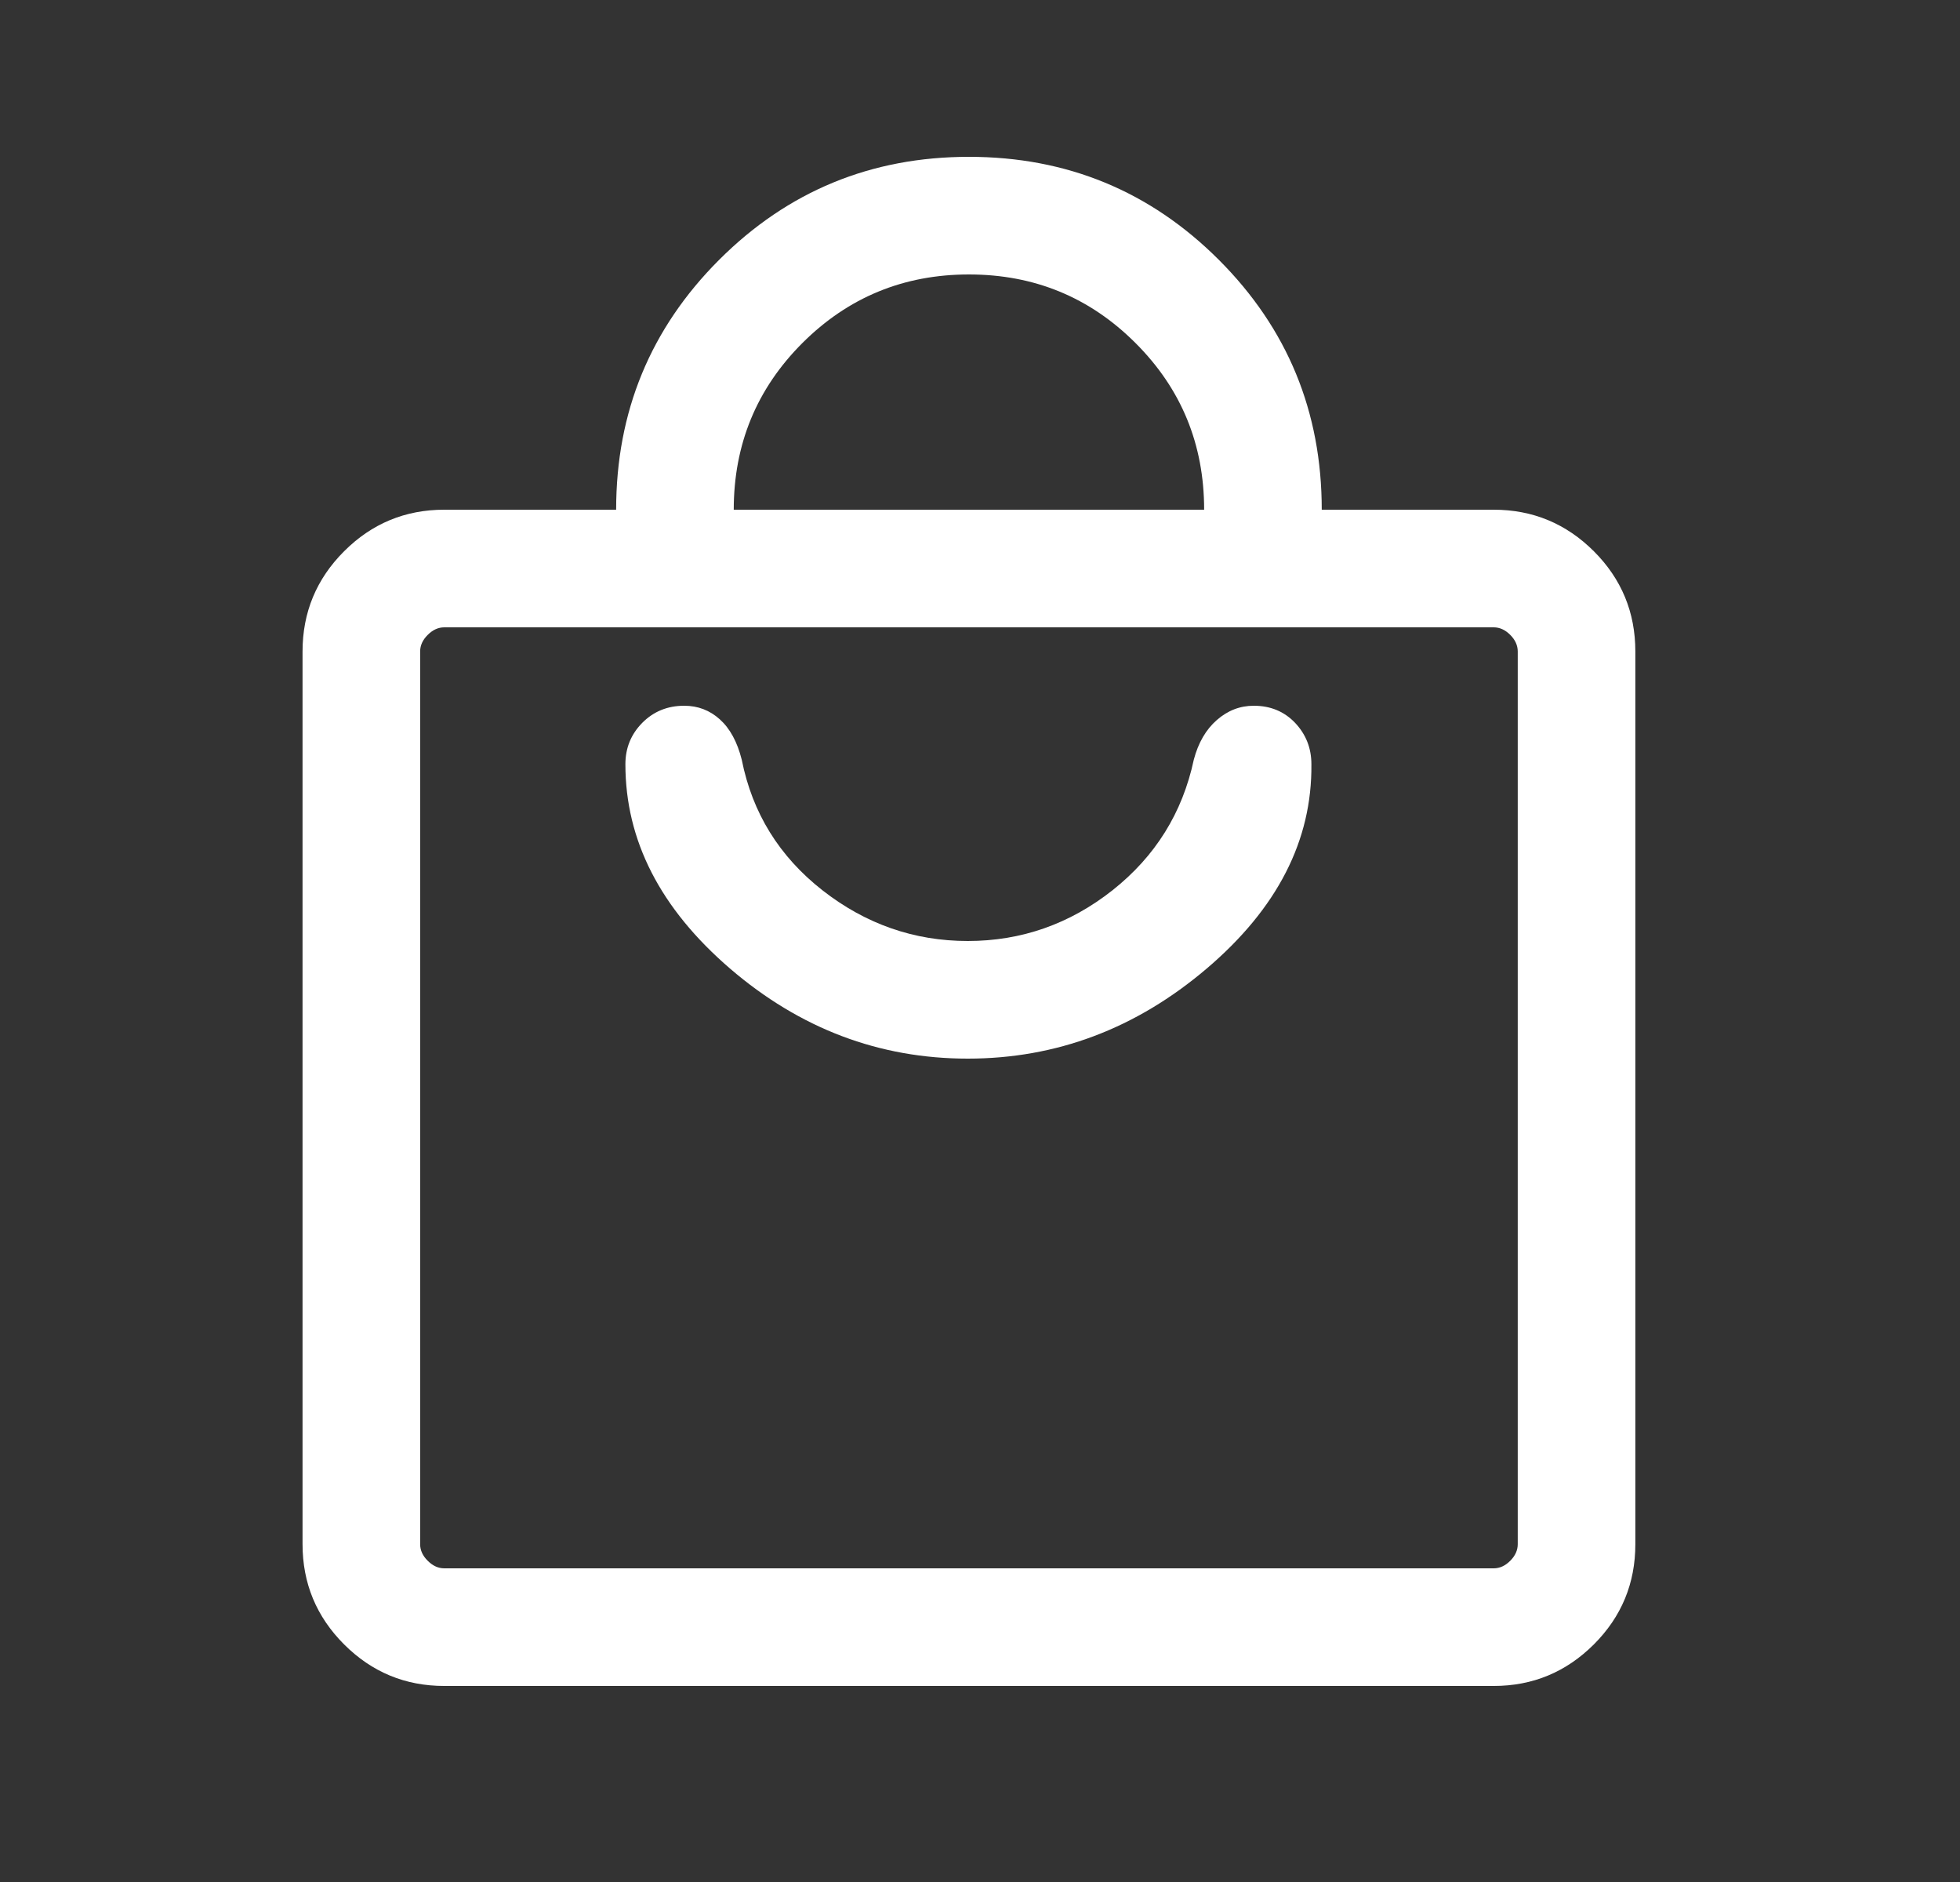<svg xmlns="http://www.w3.org/2000/svg" fill="none" viewBox="0 0 25 24" height="24" width="25">
<rect x="0" y="0" width="25" height="24" fill="#333333" stroke="none"/>
<mask height="24" width="25" y="0" x="0" maskUnits="userSpaceOnUse" style="mask-type:alpha" id="mask0_2010_736">
<rect fill="#D9D9D9" height="24" width="24" x="0.359"></rect>
</mask>
<g mask="url(#mask0_2010_736)">
<path fill="white" d="M5.667 21.5C5.168 21.5 4.742 21.323 4.389 20.97C4.036 20.617 3.859 20.191 3.859 19.692V8.308C3.859 7.809 4.036 7.383 4.389 7.03C4.742 6.677 5.168 6.5 5.667 6.5H7.859C7.859 5.251 8.297 4.189 9.173 3.313C10.049 2.438 11.111 2 12.359 2C13.608 2 14.67 2.438 15.546 3.313C16.422 4.189 16.859 5.251 16.859 6.5H19.052C19.55 6.5 19.976 6.677 20.33 7.03C20.683 7.383 20.859 7.809 20.859 8.308V19.692C20.859 20.191 20.683 20.617 20.33 20.97C19.976 21.323 19.55 21.5 19.052 21.5H5.667ZM5.667 20H19.052C19.129 20 19.199 19.968 19.263 19.904C19.327 19.84 19.359 19.769 19.359 19.692V8.308C19.359 8.231 19.327 8.16 19.263 8.096C19.199 8.032 19.129 8 19.052 8H5.667C5.59 8 5.52 8.032 5.456 8.096C5.391 8.16 5.359 8.231 5.359 8.308V19.692C5.359 19.769 5.391 19.84 5.456 19.904C5.52 19.968 5.59 20 5.667 20ZM9.359 6.5H15.359C15.359 5.667 15.068 4.958 14.484 4.375C13.901 3.792 13.193 3.5 12.359 3.5C11.526 3.5 10.818 3.792 10.234 4.375C9.651 4.958 9.359 5.667 9.359 6.5ZM12.344 13.5C13.475 13.5 14.491 13.117 15.391 12.352C16.292 11.586 16.737 10.718 16.727 9.746C16.727 9.54 16.657 9.364 16.519 9.218C16.381 9.073 16.205 9 15.992 9C15.816 9 15.659 9.061 15.521 9.182C15.382 9.303 15.284 9.472 15.227 9.688C15.082 10.367 14.736 10.921 14.19 11.353C13.644 11.784 13.028 12 12.344 12C11.659 12 11.041 11.784 10.49 11.353C9.939 10.921 9.596 10.367 9.461 9.688C9.404 9.461 9.311 9.29 9.182 9.174C9.054 9.058 8.902 9 8.727 9C8.514 9 8.336 9.073 8.192 9.218C8.048 9.364 7.977 9.54 7.977 9.746C7.977 10.718 8.422 11.586 9.312 12.352C10.203 13.117 11.213 13.5 12.344 13.5Z"></path>
</g>
</svg>
